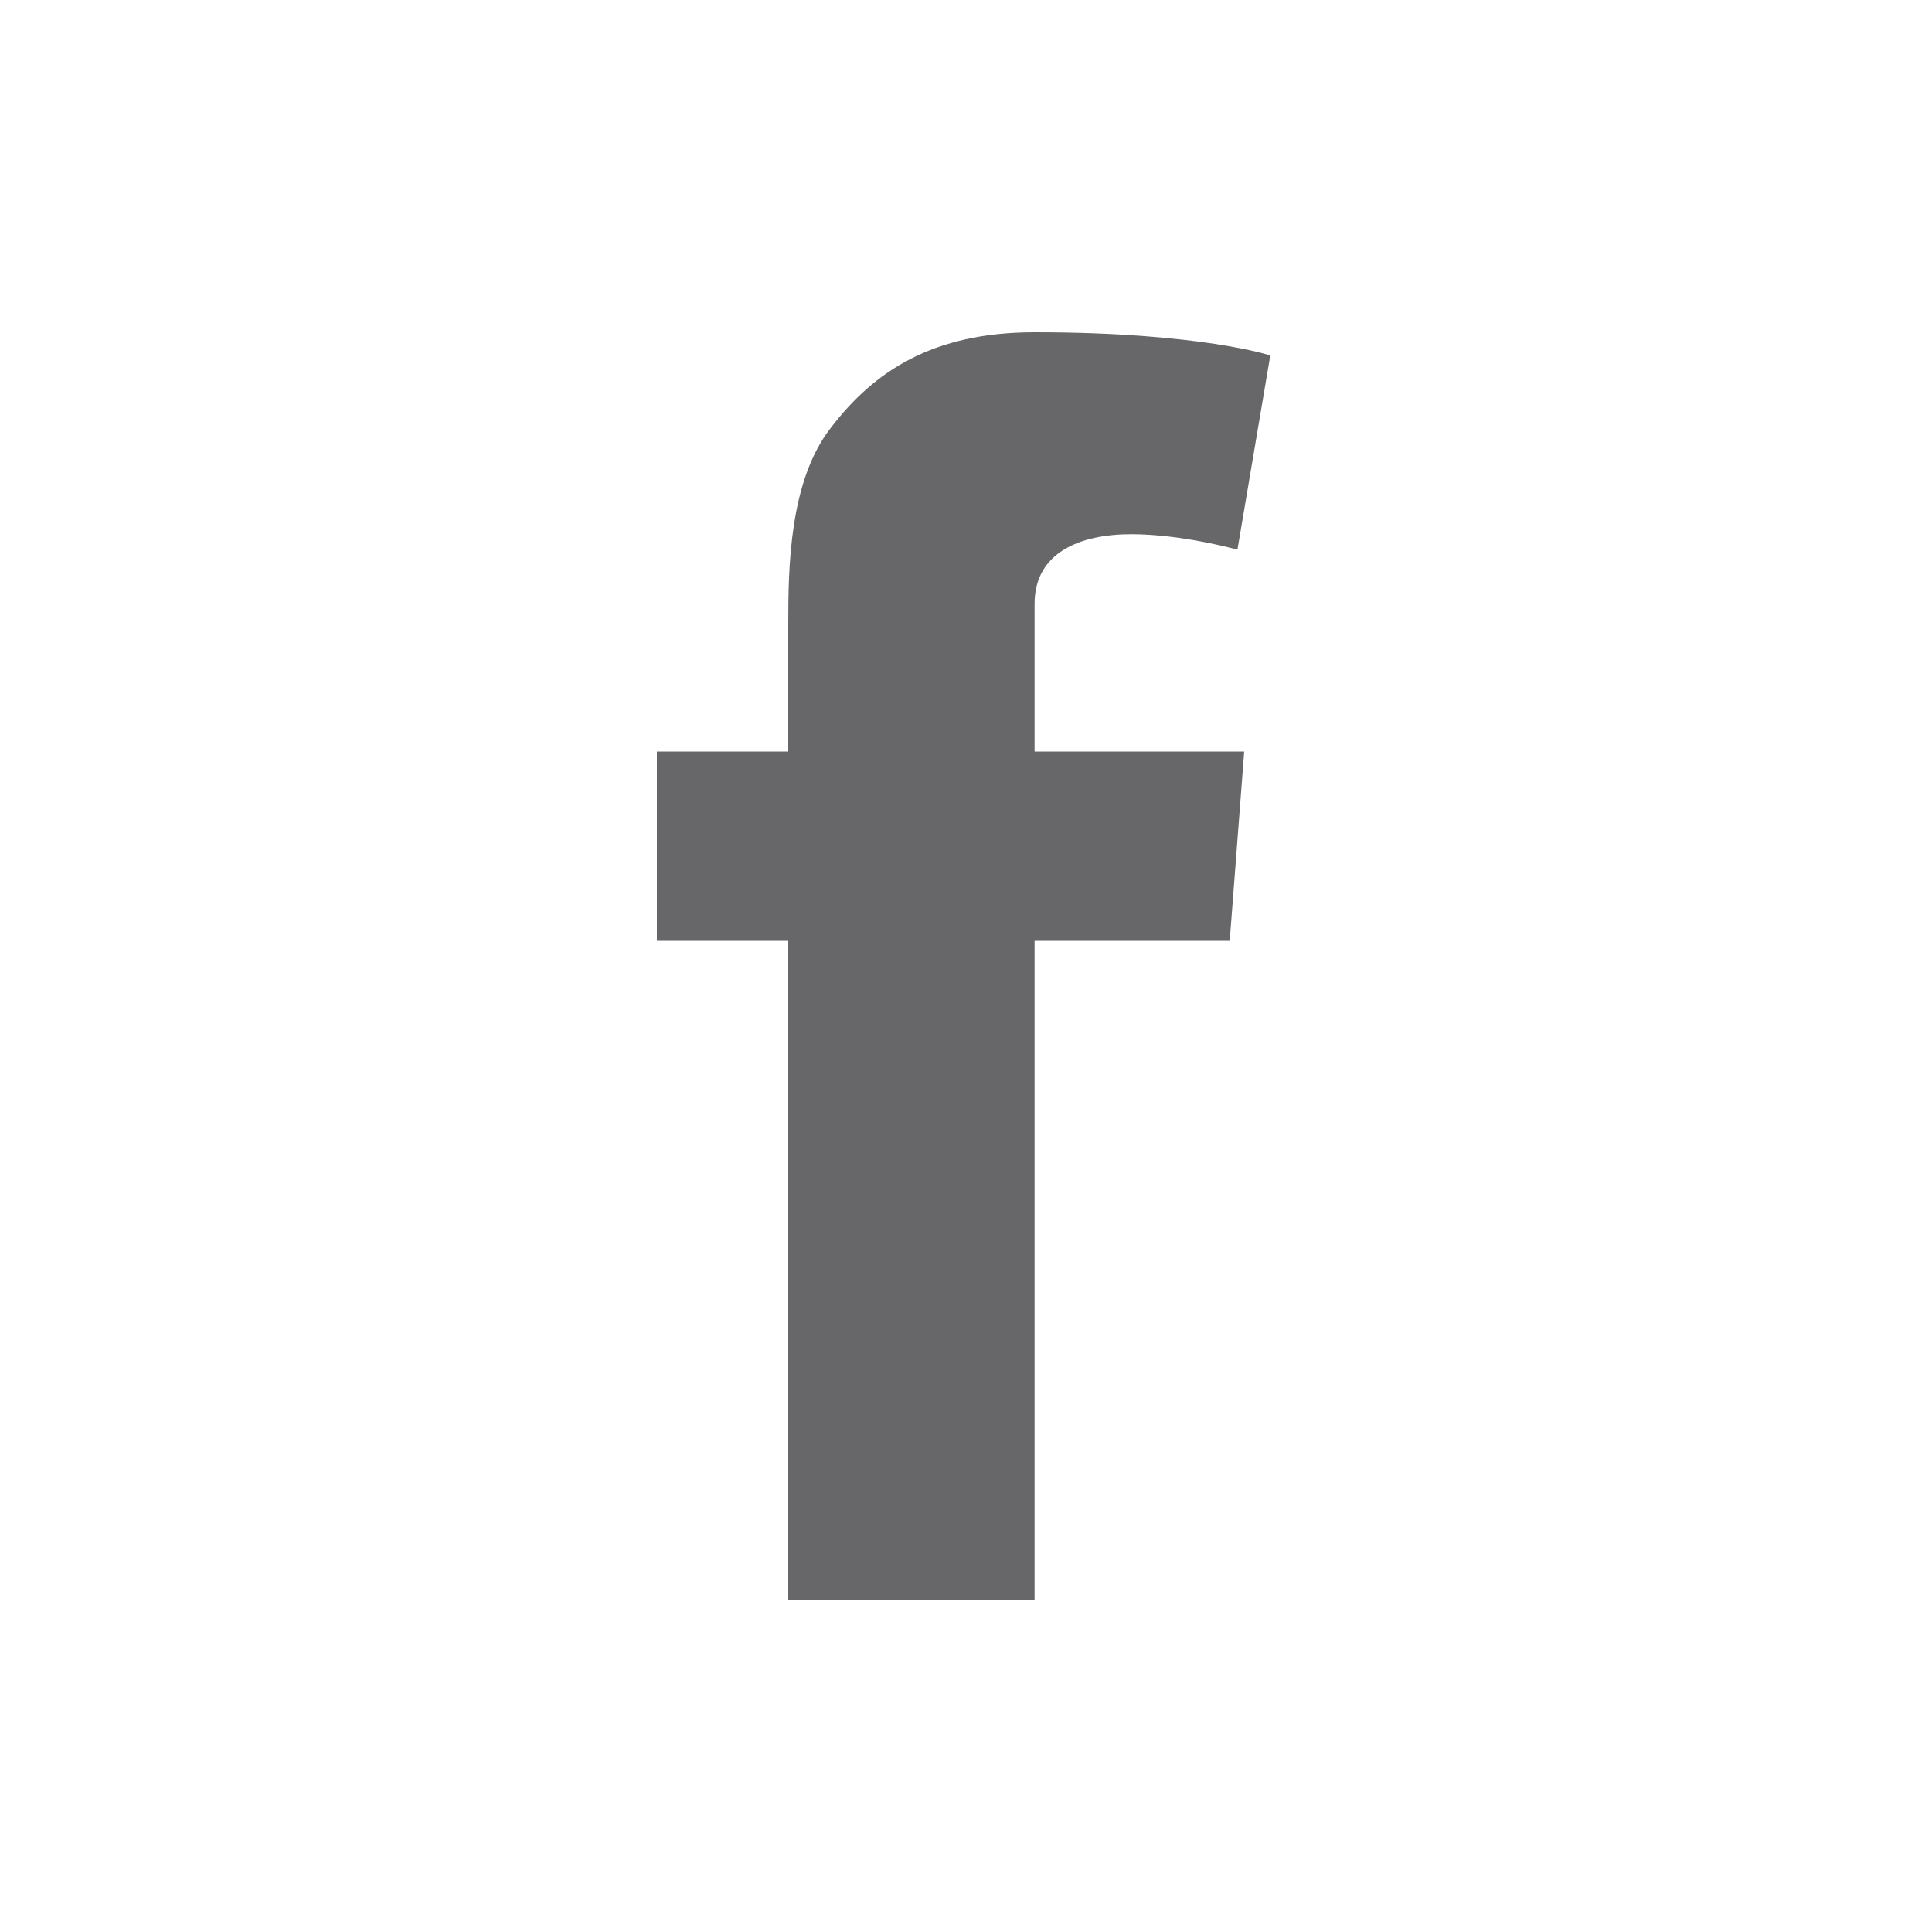 <?xml version="1.0" encoding="utf-8"?>
<!-- Generator: Adobe Illustrator 21.0.0, SVG Export Plug-In . SVG Version: 6.00 Build 0)  -->
<svg version="1.1" id="Layer_1" xmlns="http://www.w3.org/2000/svg" xmlns:xlink="http://www.w3.org/1999/xlink" x="0px" y="0px"
	 viewBox="0 0 200 200" style="enable-background:new 0 0 200 200;" xml:space="preserve">
<style type="text/css">
	.st0{fill:#676769;}
</style>
<path class="st0" d="M68,77.8h13.6V64.6c0-5.8,0.1-14.8,4.4-20.3c4.5-5.9,10.6-9.9,21.1-9.9c17.2,0,24.4,2.4,24.4,2.4l-3.4,20.1
	c0,0-5.7-1.6-11-1.6c-5.3,0-10,1.9-10,7.2v15.3h21.7l-1.5,19.6h-20.2v68.2H81.6V97.4H68V77.8z"/>
</svg>
